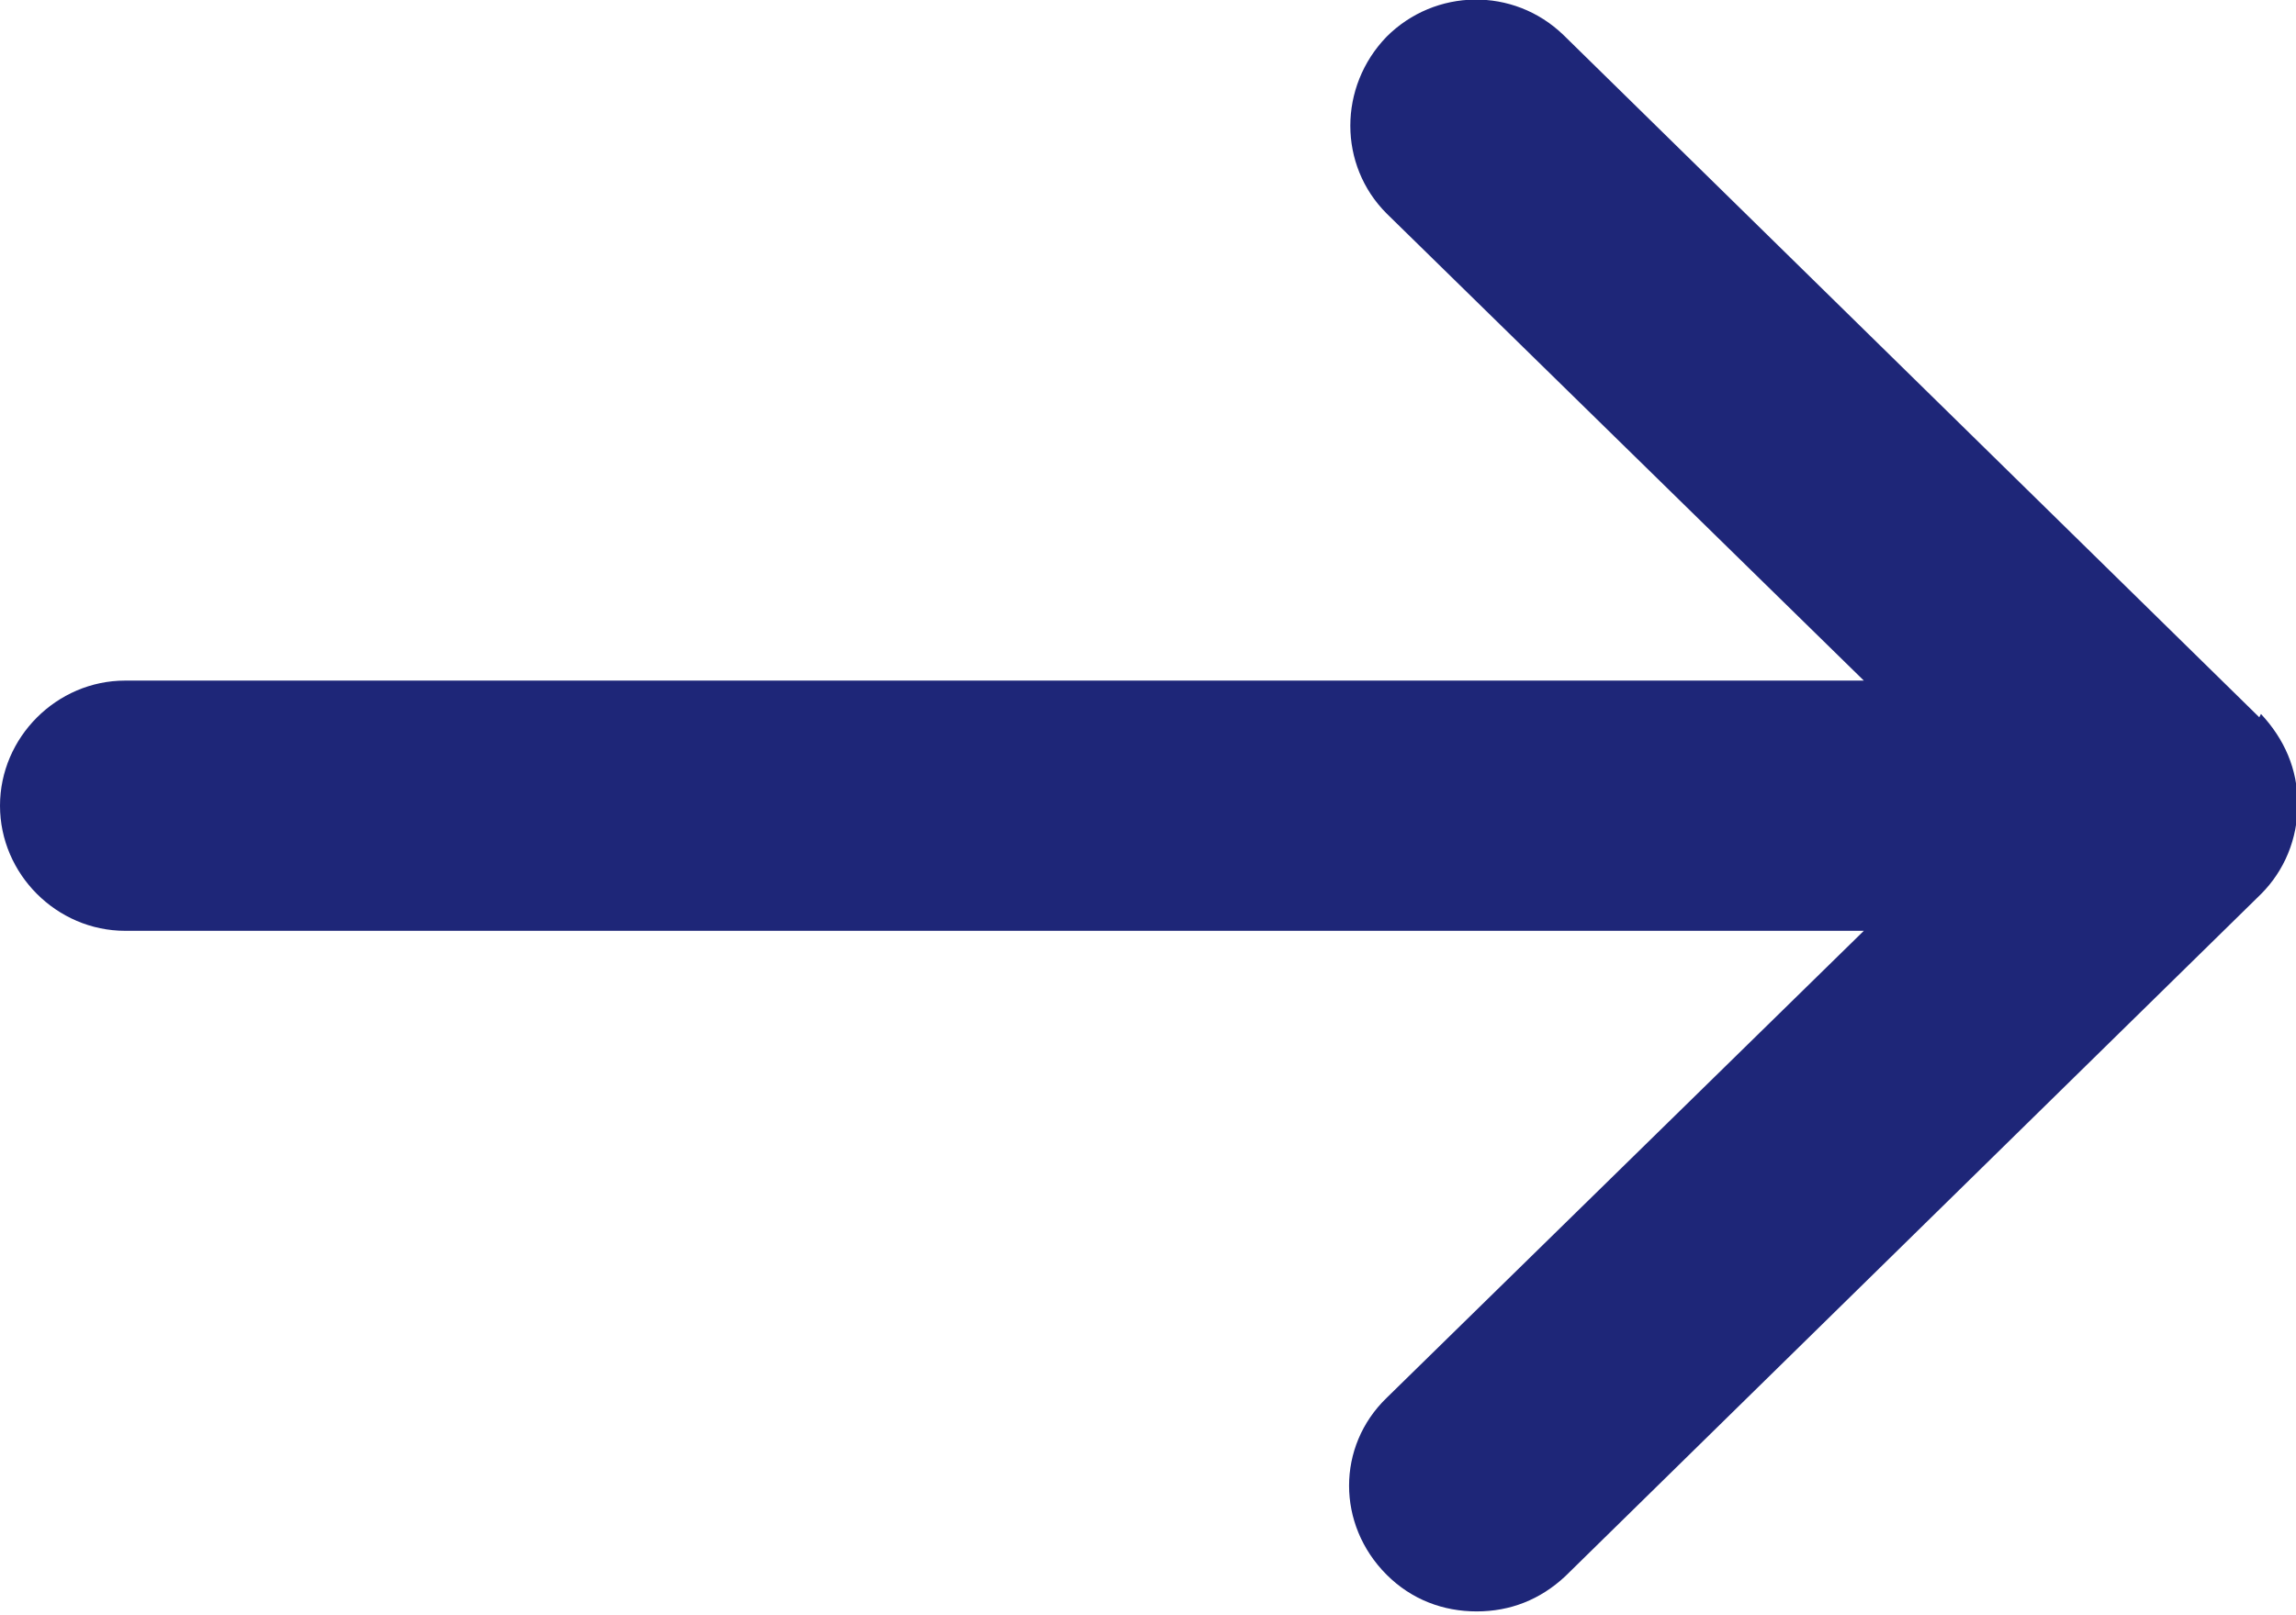 <svg viewBox="0 0 13.76 9.68" xmlns="http://www.w3.org/2000/svg"><path d="m13.54 4.3-4.17-4.09c-.3-.29-.77-.28-1.06.01-.29.3-.29.77 0 1.06l2.86 2.8h-10.42c-.41 0-.75.34-.75.75s.34.75.75.75h10.42l-2.86 2.8c-.3.29-.3.76 0 1.06.15.15.34.22.54.22s.38-.07.53-.21l4.17-4.09c.14-.14.22-.33.22-.54s-.08-.39-.22-.54z" fill="#1e2678"/></svg>